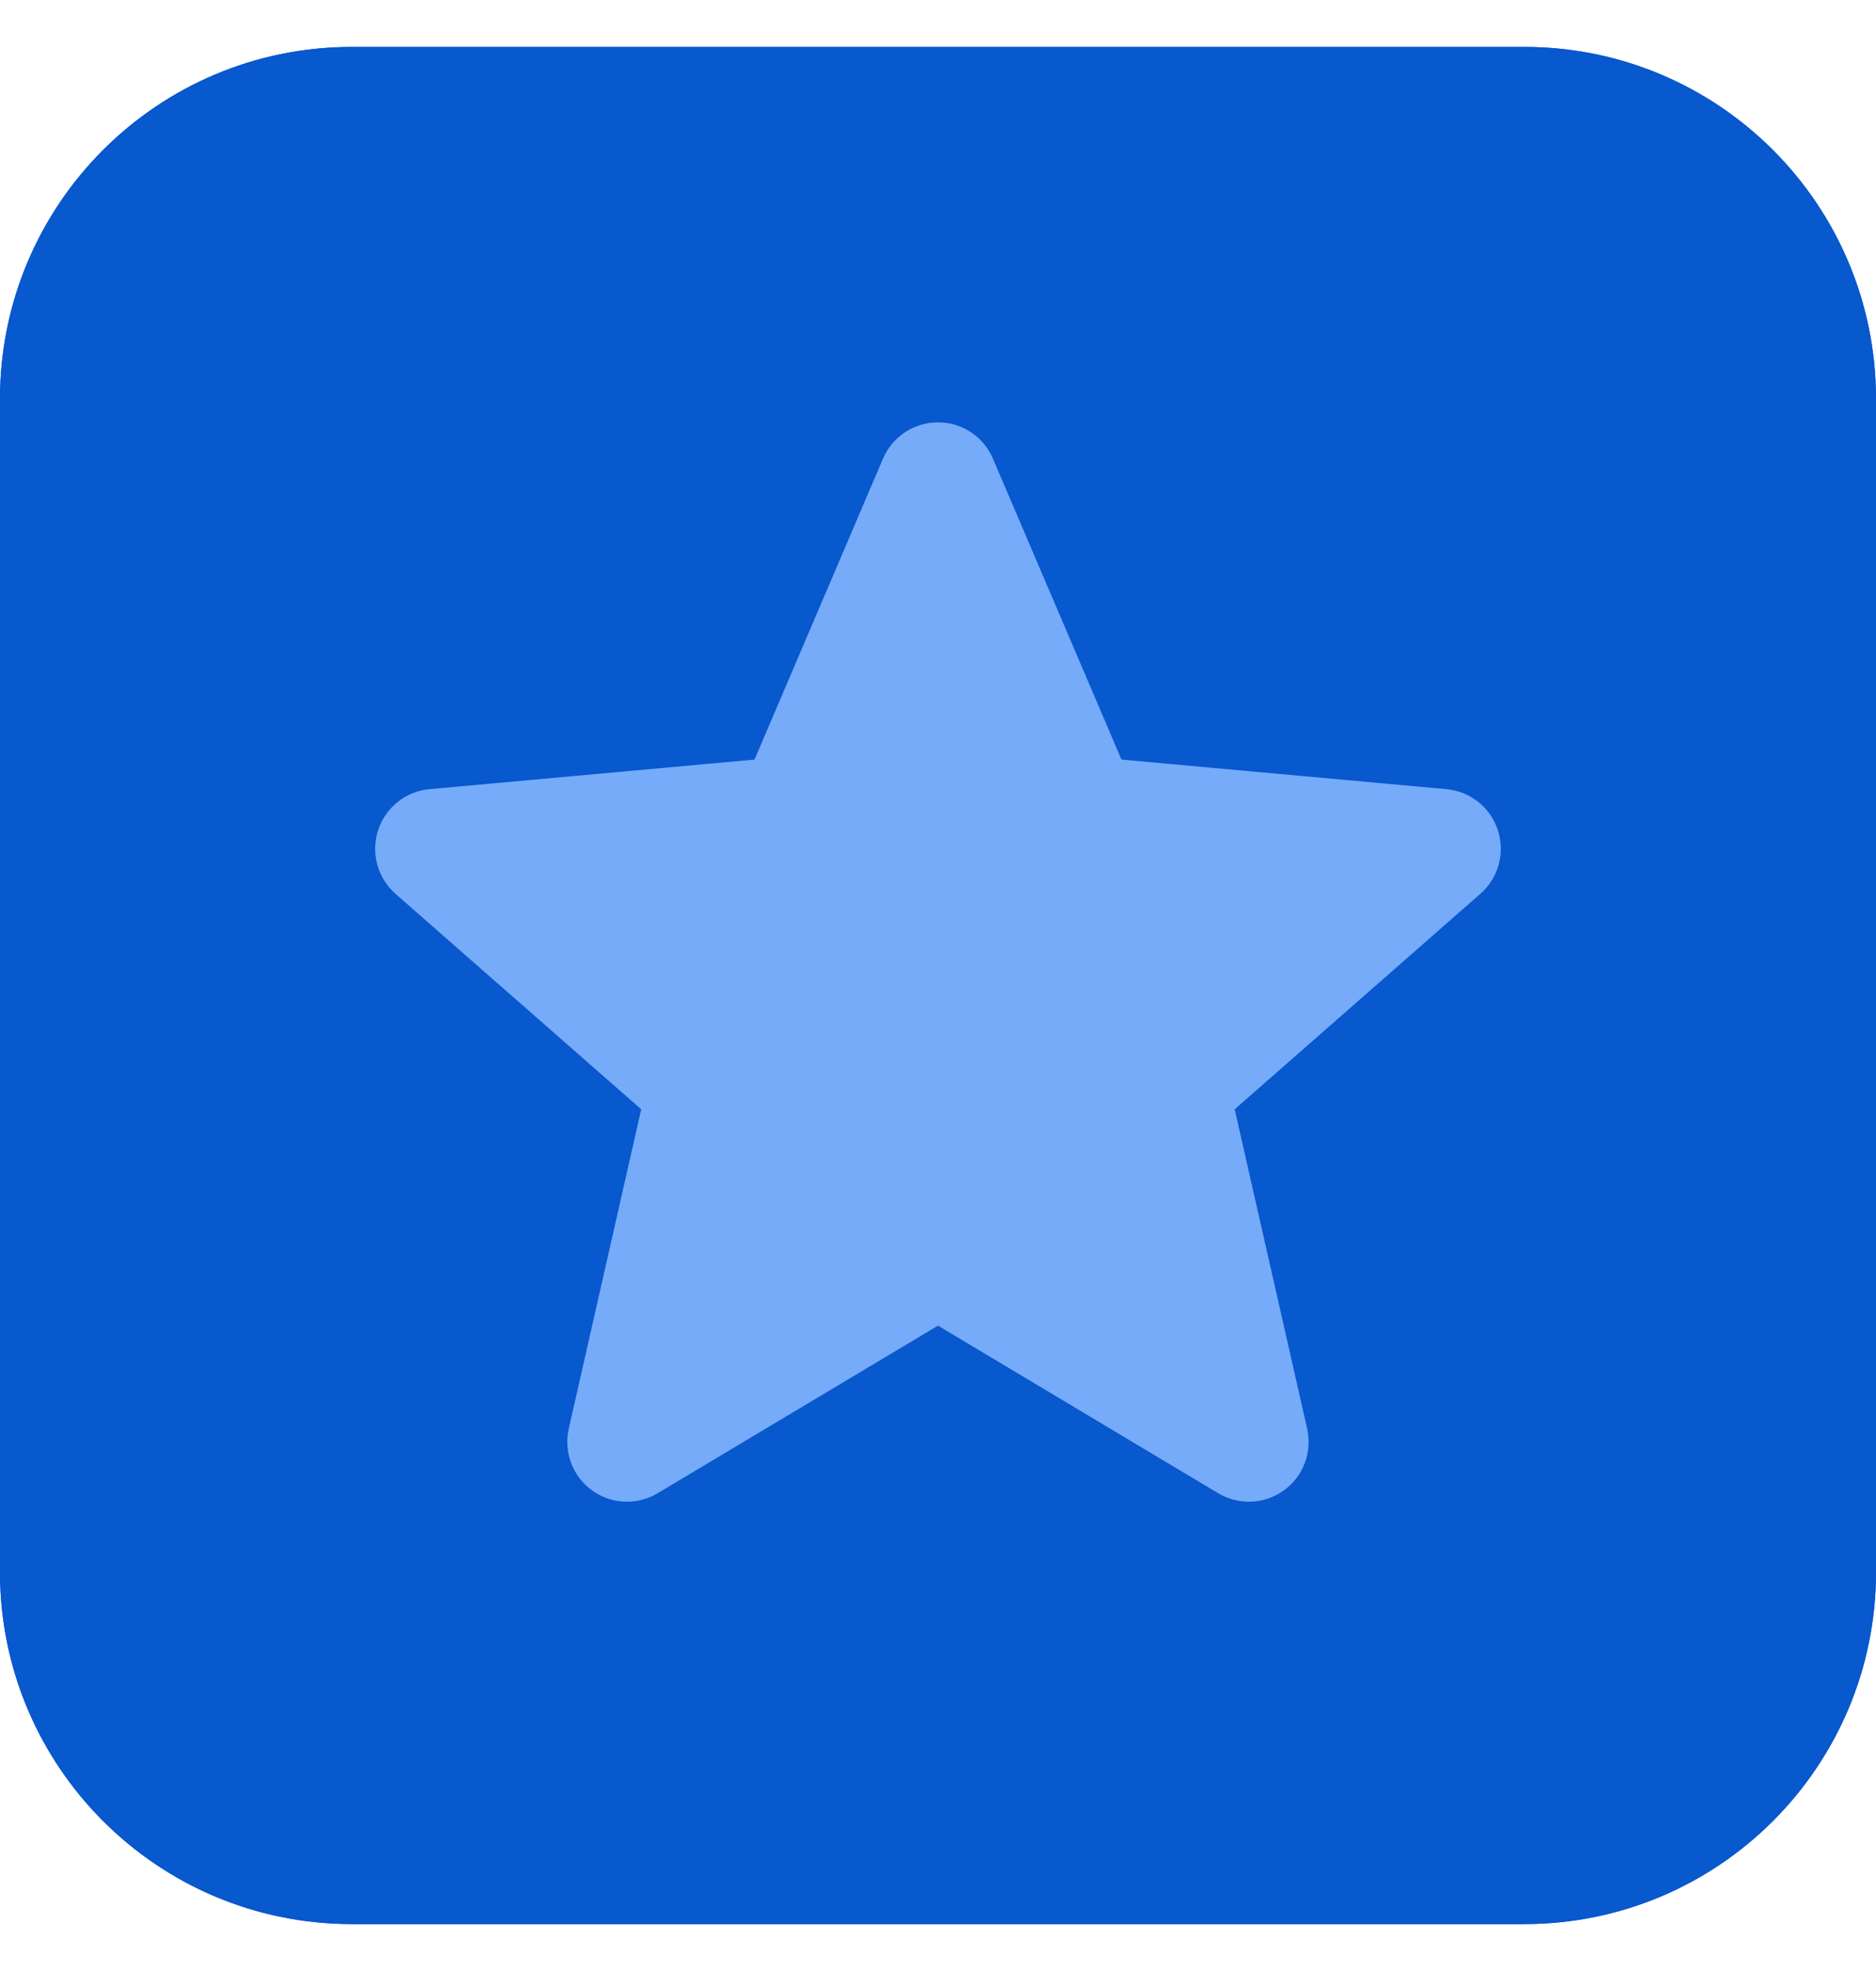  <svg width="20" height="21" viewBox="0 0 20 21" fill="none" xmlns="http://www.w3.org/2000/svg">
    <g clip-path="url(#clip0_3757_27852)">
    <path d="M16.25 20.5H3.75C1.679 20.5 0 18.821 0 16.75V4.25C0 2.179 1.679 0.5 3.75 0.5H16.25C18.321 0.5 20 2.179 20 4.25V16.75C20 18.821 18.321 20.5 16.25 20.5Z" fill="#0858CE"/>
    <path d="M14.974 9.329C14.908 9.127 14.728 8.984 14.517 8.964L11.63 8.702L10.489 6.031C10.405 5.835 10.213 5.708 10 5.708C9.787 5.708 9.595 5.835 9.511 6.031L8.37 8.702L5.483 8.964C5.271 8.984 5.092 9.127 5.026 9.329C4.96 9.532 5.021 9.754 5.181 9.894L7.364 11.807L6.72 14.641C6.672 14.849 6.754 15.065 6.926 15.19C7.019 15.257 7.128 15.291 7.238 15.291C7.332 15.291 7.426 15.266 7.51 15.216L10 13.727L12.489 15.216C12.671 15.324 12.9 15.315 13.073 15.19C13.245 15.065 13.327 14.849 13.279 14.641L12.636 11.807L14.818 9.894C14.979 9.754 15.039 9.532 14.974 9.329Z" fill="#76ABFA"/>
    <path d="M16.25 20.5H3.75C1.679 20.5 0 18.821 0 16.75V4.25C0 2.179 1.679 0.5 3.75 0.5H16.25C18.321 0.5 20 2.179 20 4.25V16.75C20 18.821 18.321 20.5 16.25 20.5Z" fill="#0858CE"/>
    <path d="M15.969 8.846C15.89 8.603 15.674 8.431 15.42 8.408L11.956 8.093L10.586 4.888C10.486 4.652 10.256 4.5 10 4.5C9.744 4.5 9.514 4.652 9.413 4.888L8.044 8.093L4.579 8.408C4.325 8.431 4.11 8.603 4.031 8.846C3.952 9.089 4.025 9.355 4.217 9.524L6.836 11.819L6.064 15.22C6.007 15.47 6.104 15.729 6.311 15.879C6.422 15.96 6.553 16 6.685 16C6.798 16 6.911 15.97 7.012 15.909L10 14.124L12.986 15.909C13.205 16.04 13.481 16.029 13.688 15.879C13.895 15.729 13.992 15.47 13.935 15.22L13.163 11.819L15.782 9.523C15.975 9.355 16.047 9.089 15.969 8.846Z" fill="#76ABFA"/>
    </g><defs><clipPath id="clip0_3757_27852"><rect width="20" height="20" fill="white" transform="translate(0 0.5)"/></clipPath></defs>
</svg>
